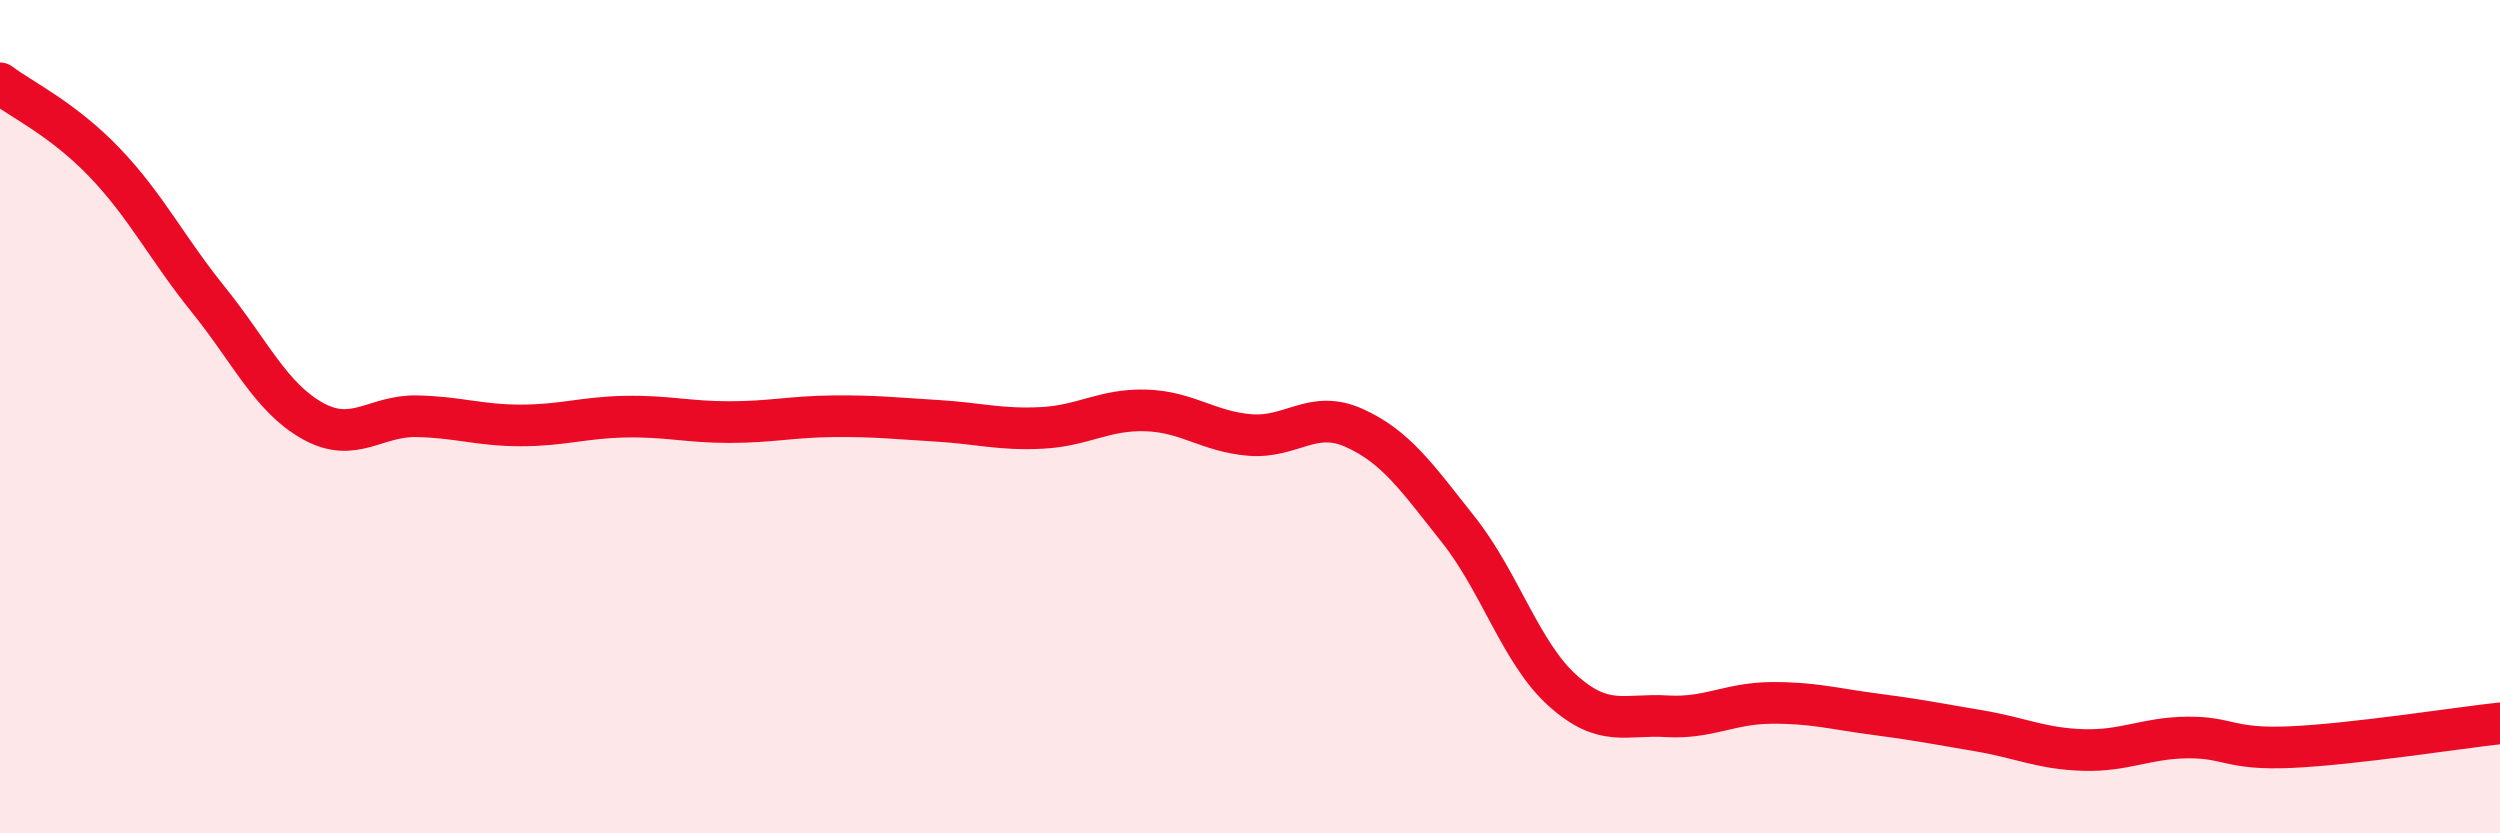 
    <svg width="60" height="20" viewBox="0 0 60 20" xmlns="http://www.w3.org/2000/svg">
      <path
        d="M 0,2 C 0.5,2.38 1.5,2.85 2.5,3.89 C 3.5,4.93 4,5.95 5,7.19 C 6,8.43 6.5,9.54 7.5,10.1 C 8.5,10.66 9,9.97 10,9.99 C 11,10.01 11.5,10.21 12.5,10.21 C 13.5,10.21 14,10.02 15,10 C 16,9.98 16.5,10.13 17.5,10.13 C 18.5,10.13 19,10 20,9.99 C 21,9.98 21.5,10.04 22.5,10.1 C 23.5,10.16 24,10.32 25,10.27 C 26,10.22 26.5,9.82 27.5,9.85 C 28.5,9.88 29,10.36 30,10.44 C 31,10.52 31.5,9.82 32.5,10.27 C 33.5,10.72 34,11.45 35,12.71 C 36,13.97 36.5,15.67 37.5,16.57 C 38.5,17.47 39,17.13 40,17.19 C 41,17.25 41.5,16.88 42.5,16.87 C 43.5,16.86 44,17.01 45,17.14 C 46,17.27 46.5,17.37 47.5,17.54 C 48.5,17.71 49,17.97 50,18 C 51,18.03 51.5,17.71 52.5,17.7 C 53.5,17.69 53.5,18 55,17.93 C 56.5,17.86 59,17.47 60,17.36L60 20L0 20Z"
        fill="#EB0A25"
        opacity="0.1"
        stroke-linecap="round"
        stroke-linejoin="round"
      />
      <path
        d="M 0,2 C 0.5,2.38 1.5,2.85 2.5,3.89 C 3.5,4.93 4,5.95 5,7.19 C 6,8.43 6.5,9.54 7.5,10.1 C 8.5,10.66 9,9.97 10,9.99 C 11,10.01 11.5,10.21 12.5,10.21 C 13.5,10.21 14,10.02 15,10 C 16,9.98 16.5,10.13 17.5,10.13 C 18.5,10.13 19,10 20,9.99 C 21,9.98 21.5,10.04 22.5,10.1 C 23.5,10.16 24,10.32 25,10.27 C 26,10.22 26.5,9.82 27.5,9.85 C 28.5,9.88 29,10.36 30,10.44 C 31,10.52 31.5,9.82 32.5,10.27 C 33.5,10.72 34,11.45 35,12.71 C 36,13.97 36.5,15.67 37.5,16.57 C 38.5,17.47 39,17.13 40,17.19 C 41,17.25 41.5,16.88 42.5,16.87 C 43.5,16.86 44,17.01 45,17.14 C 46,17.27 46.5,17.37 47.5,17.54 C 48.5,17.71 49,17.97 50,18 C 51,18.03 51.5,17.71 52.5,17.7 C 53.5,17.69 53.5,18 55,17.93 C 56.5,17.86 59,17.47 60,17.36"
        stroke="#EB0A25"
        stroke-width="1"
        fill="none"
        stroke-linecap="round"
        stroke-linejoin="round"
      />
    </svg>
  